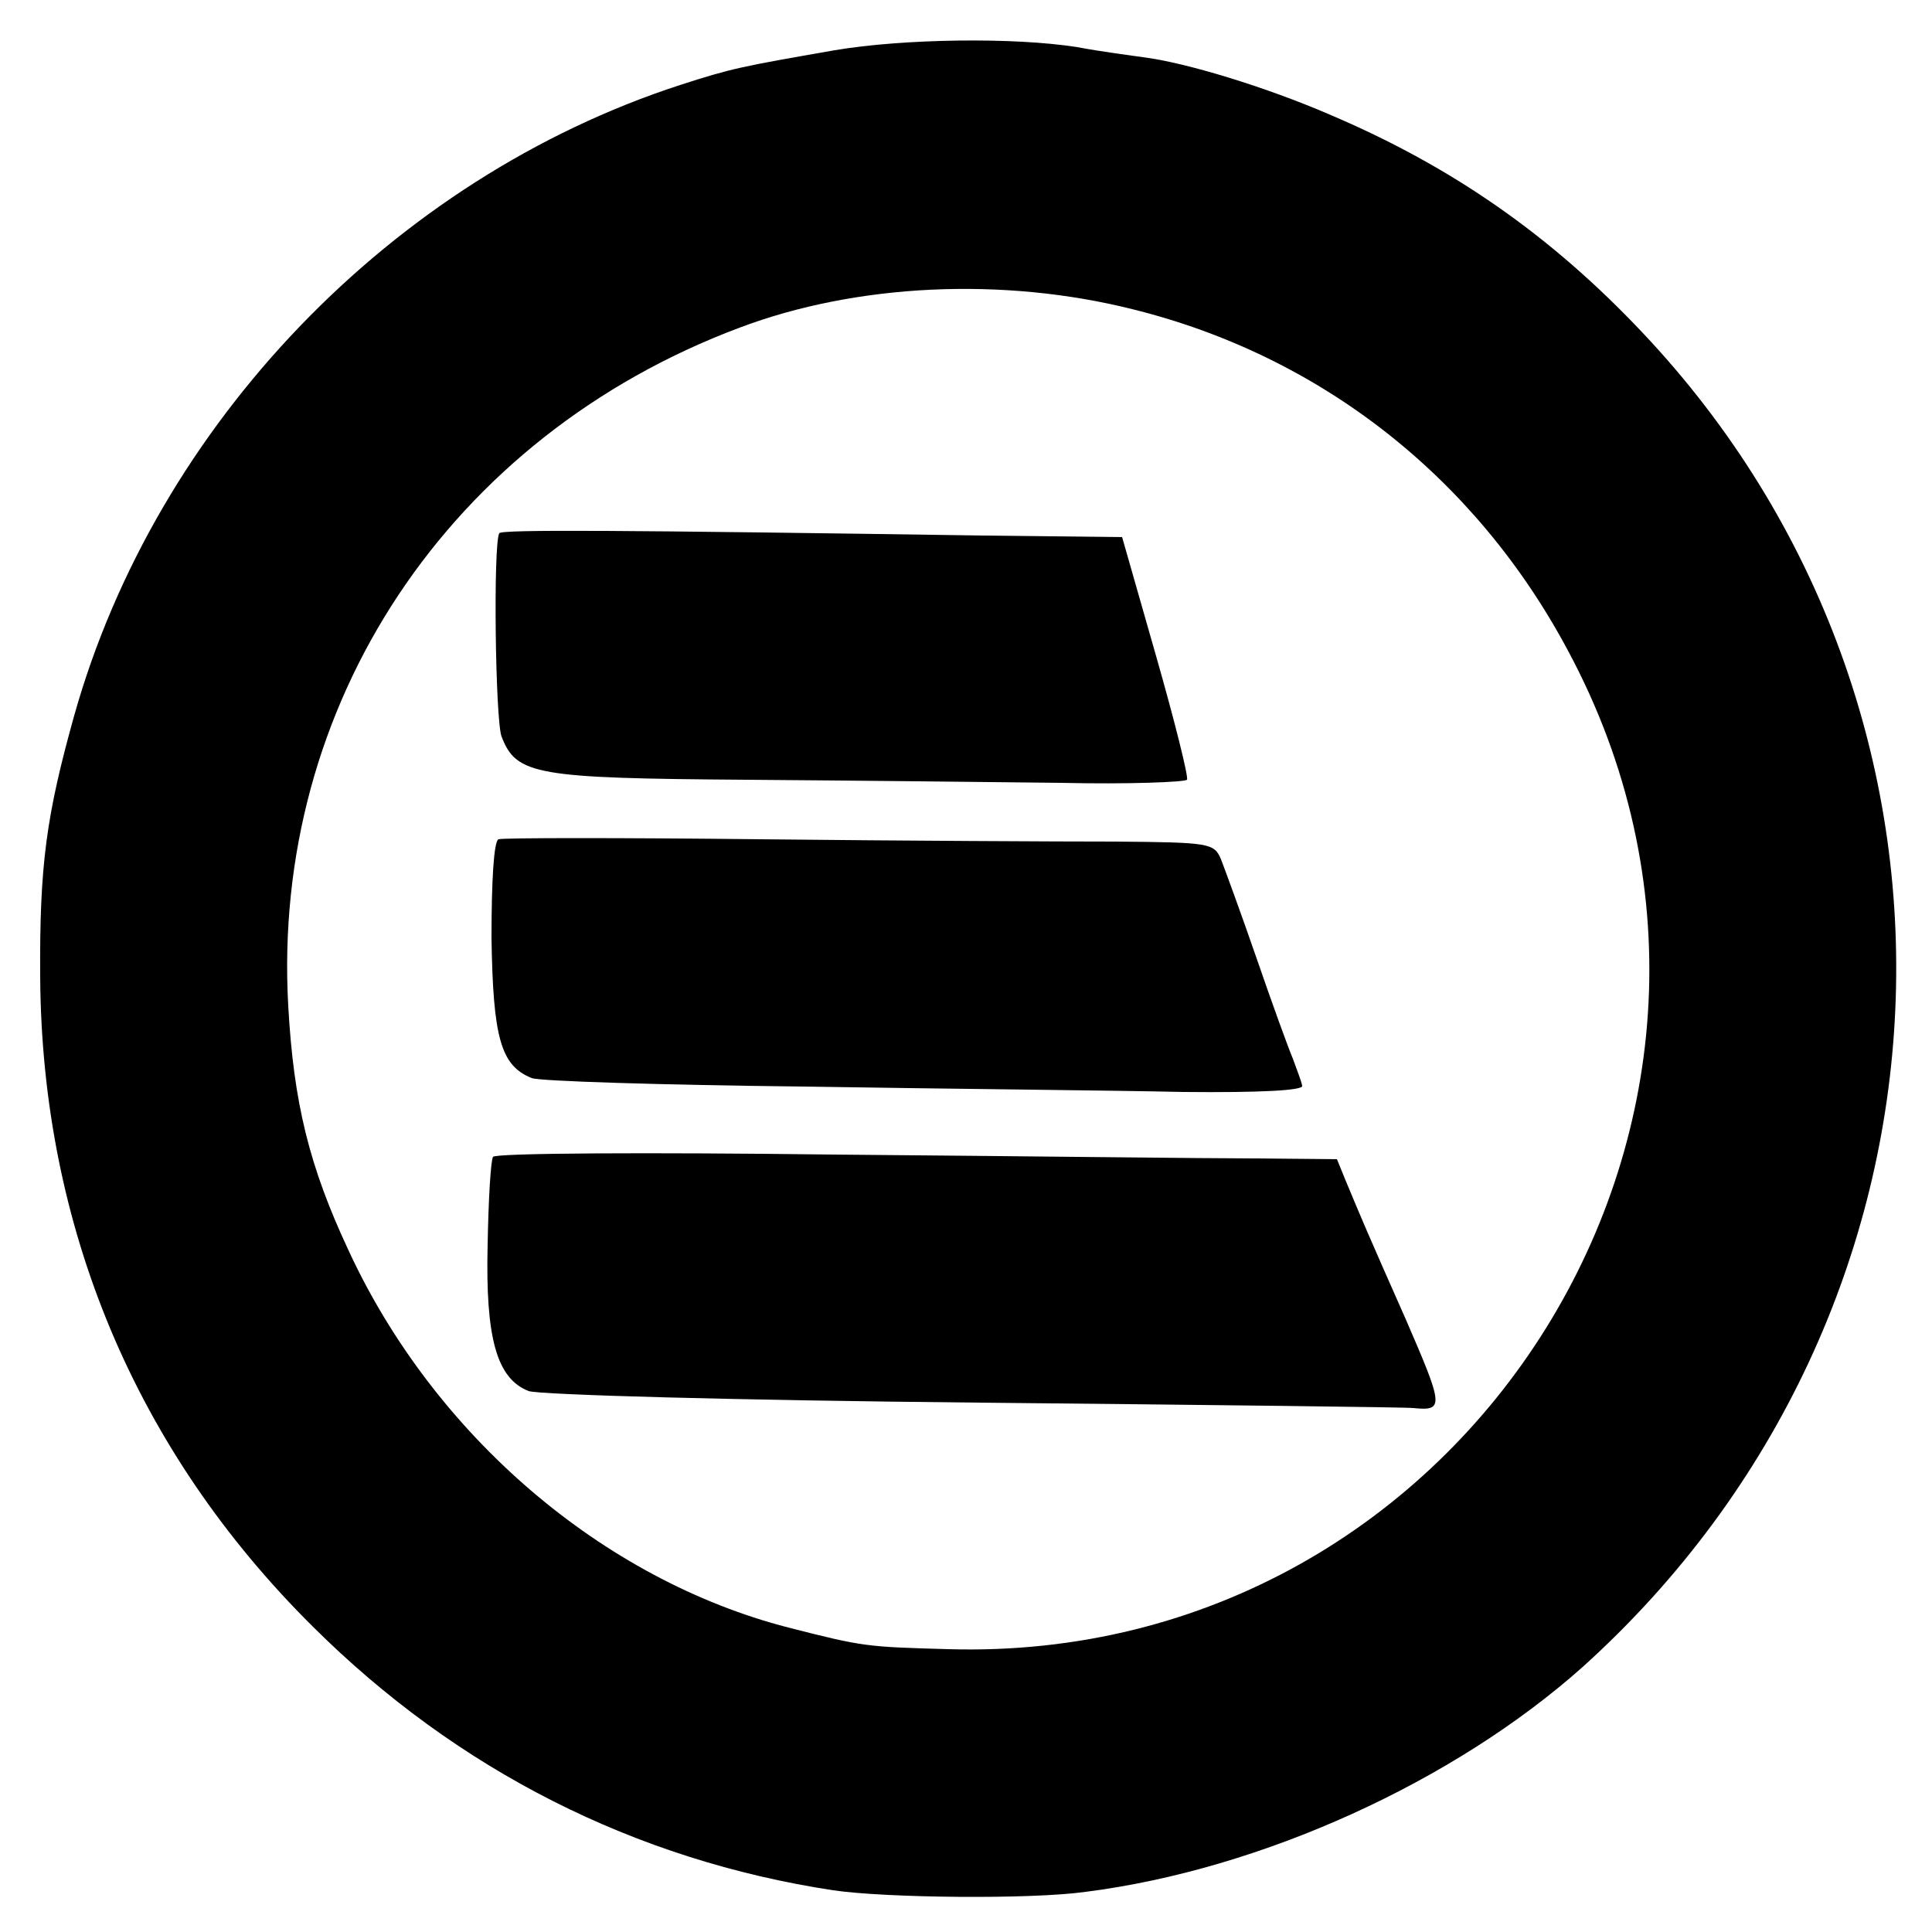<?xml version="1.0" standalone="no"?>
<!DOCTYPE svg PUBLIC "-//W3C//DTD SVG 20010904//EN"
 "http://www.w3.org/TR/2001/REC-SVG-20010904/DTD/svg10.dtd">
<svg version="1.0" xmlns="http://www.w3.org/2000/svg"
 width="250pt" height="250pt" viewBox="0 0 250 250"
 preserveAspectRatio="xMidYMid meet">
<g transform="translate(0,250) scale(0.1,-0.1)"
fill="#000000" stroke="none">
<path d="M1080 2435 c-120 -21 -132 -23 -200 -45 -372 -121 -678 -439 -784
-816 -36 -129 -45 -193 -44 -338 2 -323 123 -613 353 -841 187 -186 417 -302
673 -341 68 -10 256 -12 327 -2 228 29 477 143 643 291 509 459 544 1233 77
1727 -119 126 -247 215 -405 282 -81 35 -185 67 -241 74 -14 2 -53 7 -85 13
-82 13 -225 11 -314 -4z m385 -335 c243 -60 444 -217 564 -442 319 -594 -127
-1312 -802 -1292 -106 3 -109 3 -207 28 -240 62 -458 248 -569 488 -51 109
-71 191 -78 316 -22 390 208 737 584 878 151 57 340 66 508 24z"/>
<path d="M646 1810 c-8 -16 -5 -242 3 -263 19 -50 45 -54 316 -56 138 -1 321
-3 408 -4 87 -2 160 1 163 4 2 4 -16 76 -40 160 l-44 154 -179 2 c-470 7 -625
8 -627 3z"/>
<path d="M645 1414 c-6 -3 -9 -53 -9 -128 2 -129 12 -165 52 -181 9 -4 168 -9
352 -11 184 -3 405 -5 491 -7 100 -1 156 2 154 8 -1 6 -7 21 -12 35 -6 14 -27
72 -47 130 -20 58 -41 115 -46 128 -9 21 -14 22 -137 23 -71 0 -276 1 -458 3
-181 2 -334 2 -340 0z"/>
<path d="M638 1003 c-3 -4 -6 -56 -7 -114 -3 -121 12 -173 53 -189 14 -5 270
-12 582 -15 307 -3 560 -6 563 -7 40 -4 39 2 -10 115 -51 115 -58 132 -78 180
l-11 27 -107 1 c-60 0 -304 3 -544 5 -240 3 -439 2 -441 -3z"/>
</g>
</svg>
